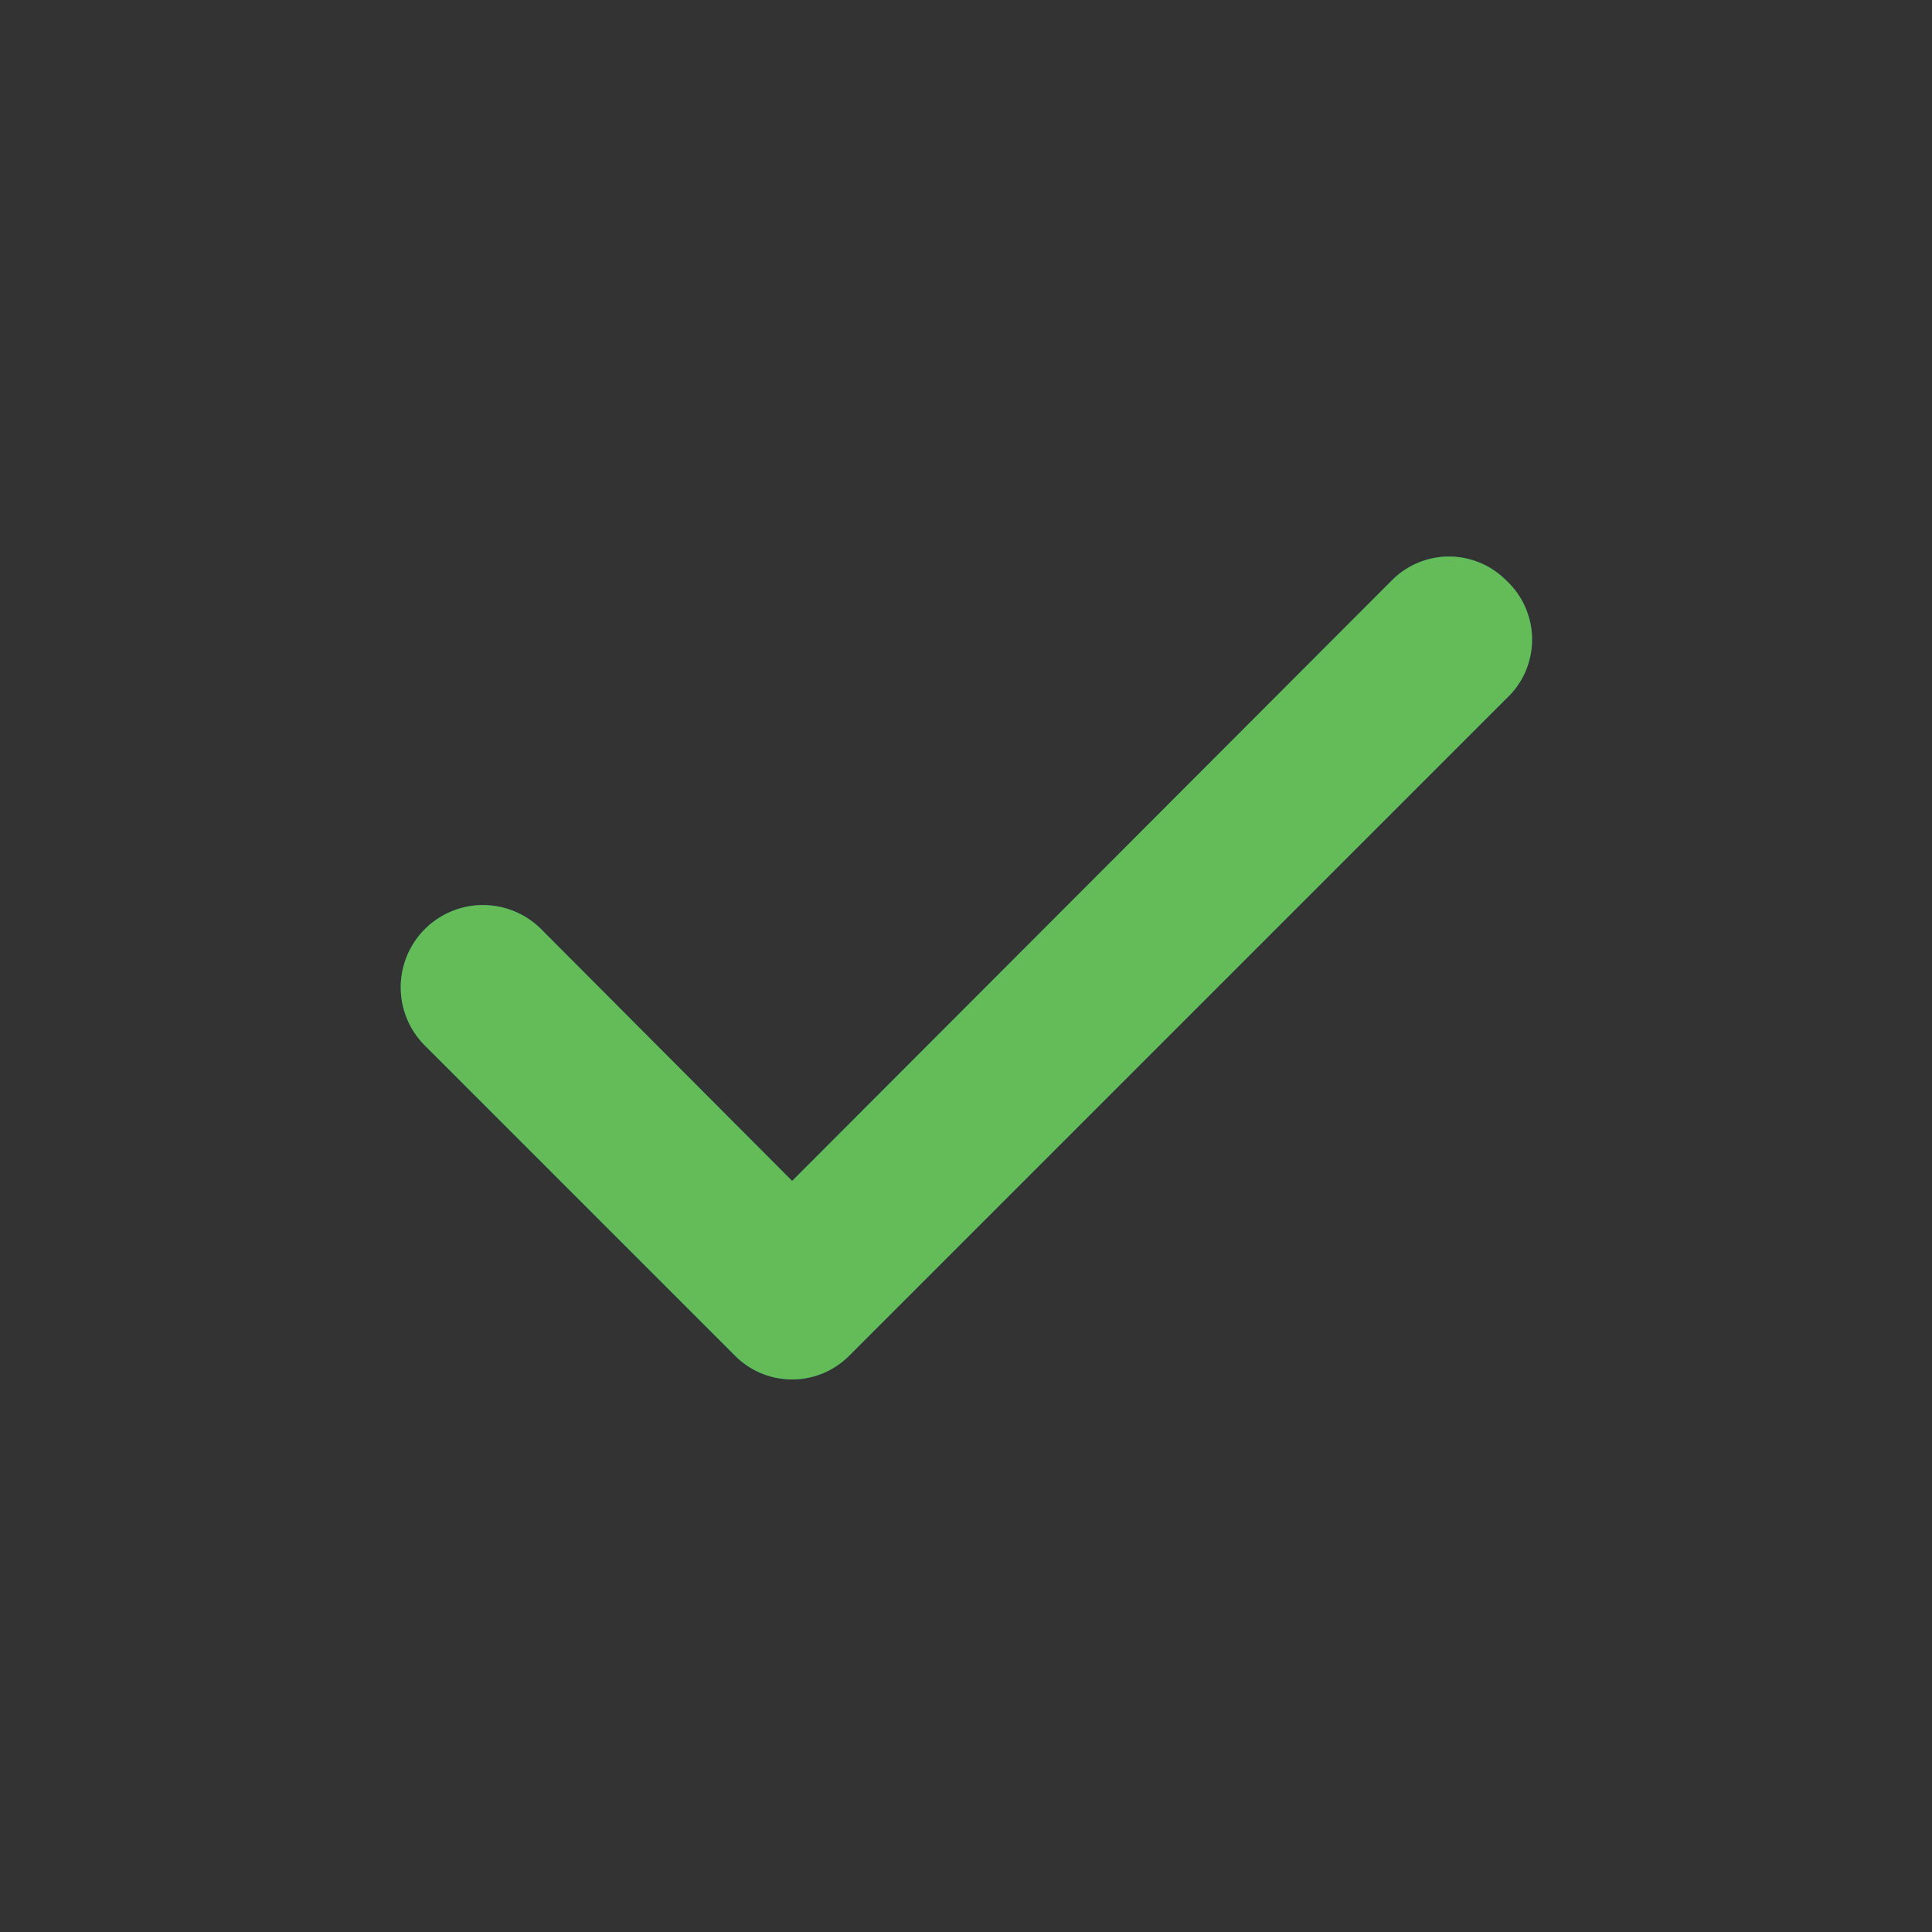<svg xmlns="http://www.w3.org/2000/svg" width="24" height="24" fill="none"><rect width="100%" height="100%" fill="#333333" stroke="none"/><path fill="#00698F" d="M18.71 7.21a.999.999 0 0 0-1.42 0l-7.45 7.46-3.13-3.14A1.02 1.02 0 1 0 5.29 13l3.84 3.84a1 1 0 0 0 1.42 0l8.16-8.16a1 1 0 0 0 0-1.47Z"/><path fill="#4CBB17" fill-opacity=".8" d="M18.71 7.21a.999.999 0 0 0-1.42 0l-7.45 7.46-3.13-3.14A1.02 1.02 0 1 0 5.29 13l3.84 3.84a1 1 0 0 0 1.42 0l8.16-8.16a1 1 0 0 0 0-1.47Z"/><path fill="#fff" fill-opacity=".2" d="M18.71 7.21a.999.999 0 0 0-1.42 0l-7.45 7.46-3.13-3.14A1.02 1.02 0 1 0 5.29 13l3.84 3.84a1 1 0 0 0 1.42 0l8.16-8.16a1 1 0 0 0 0-1.47Z"/></svg>